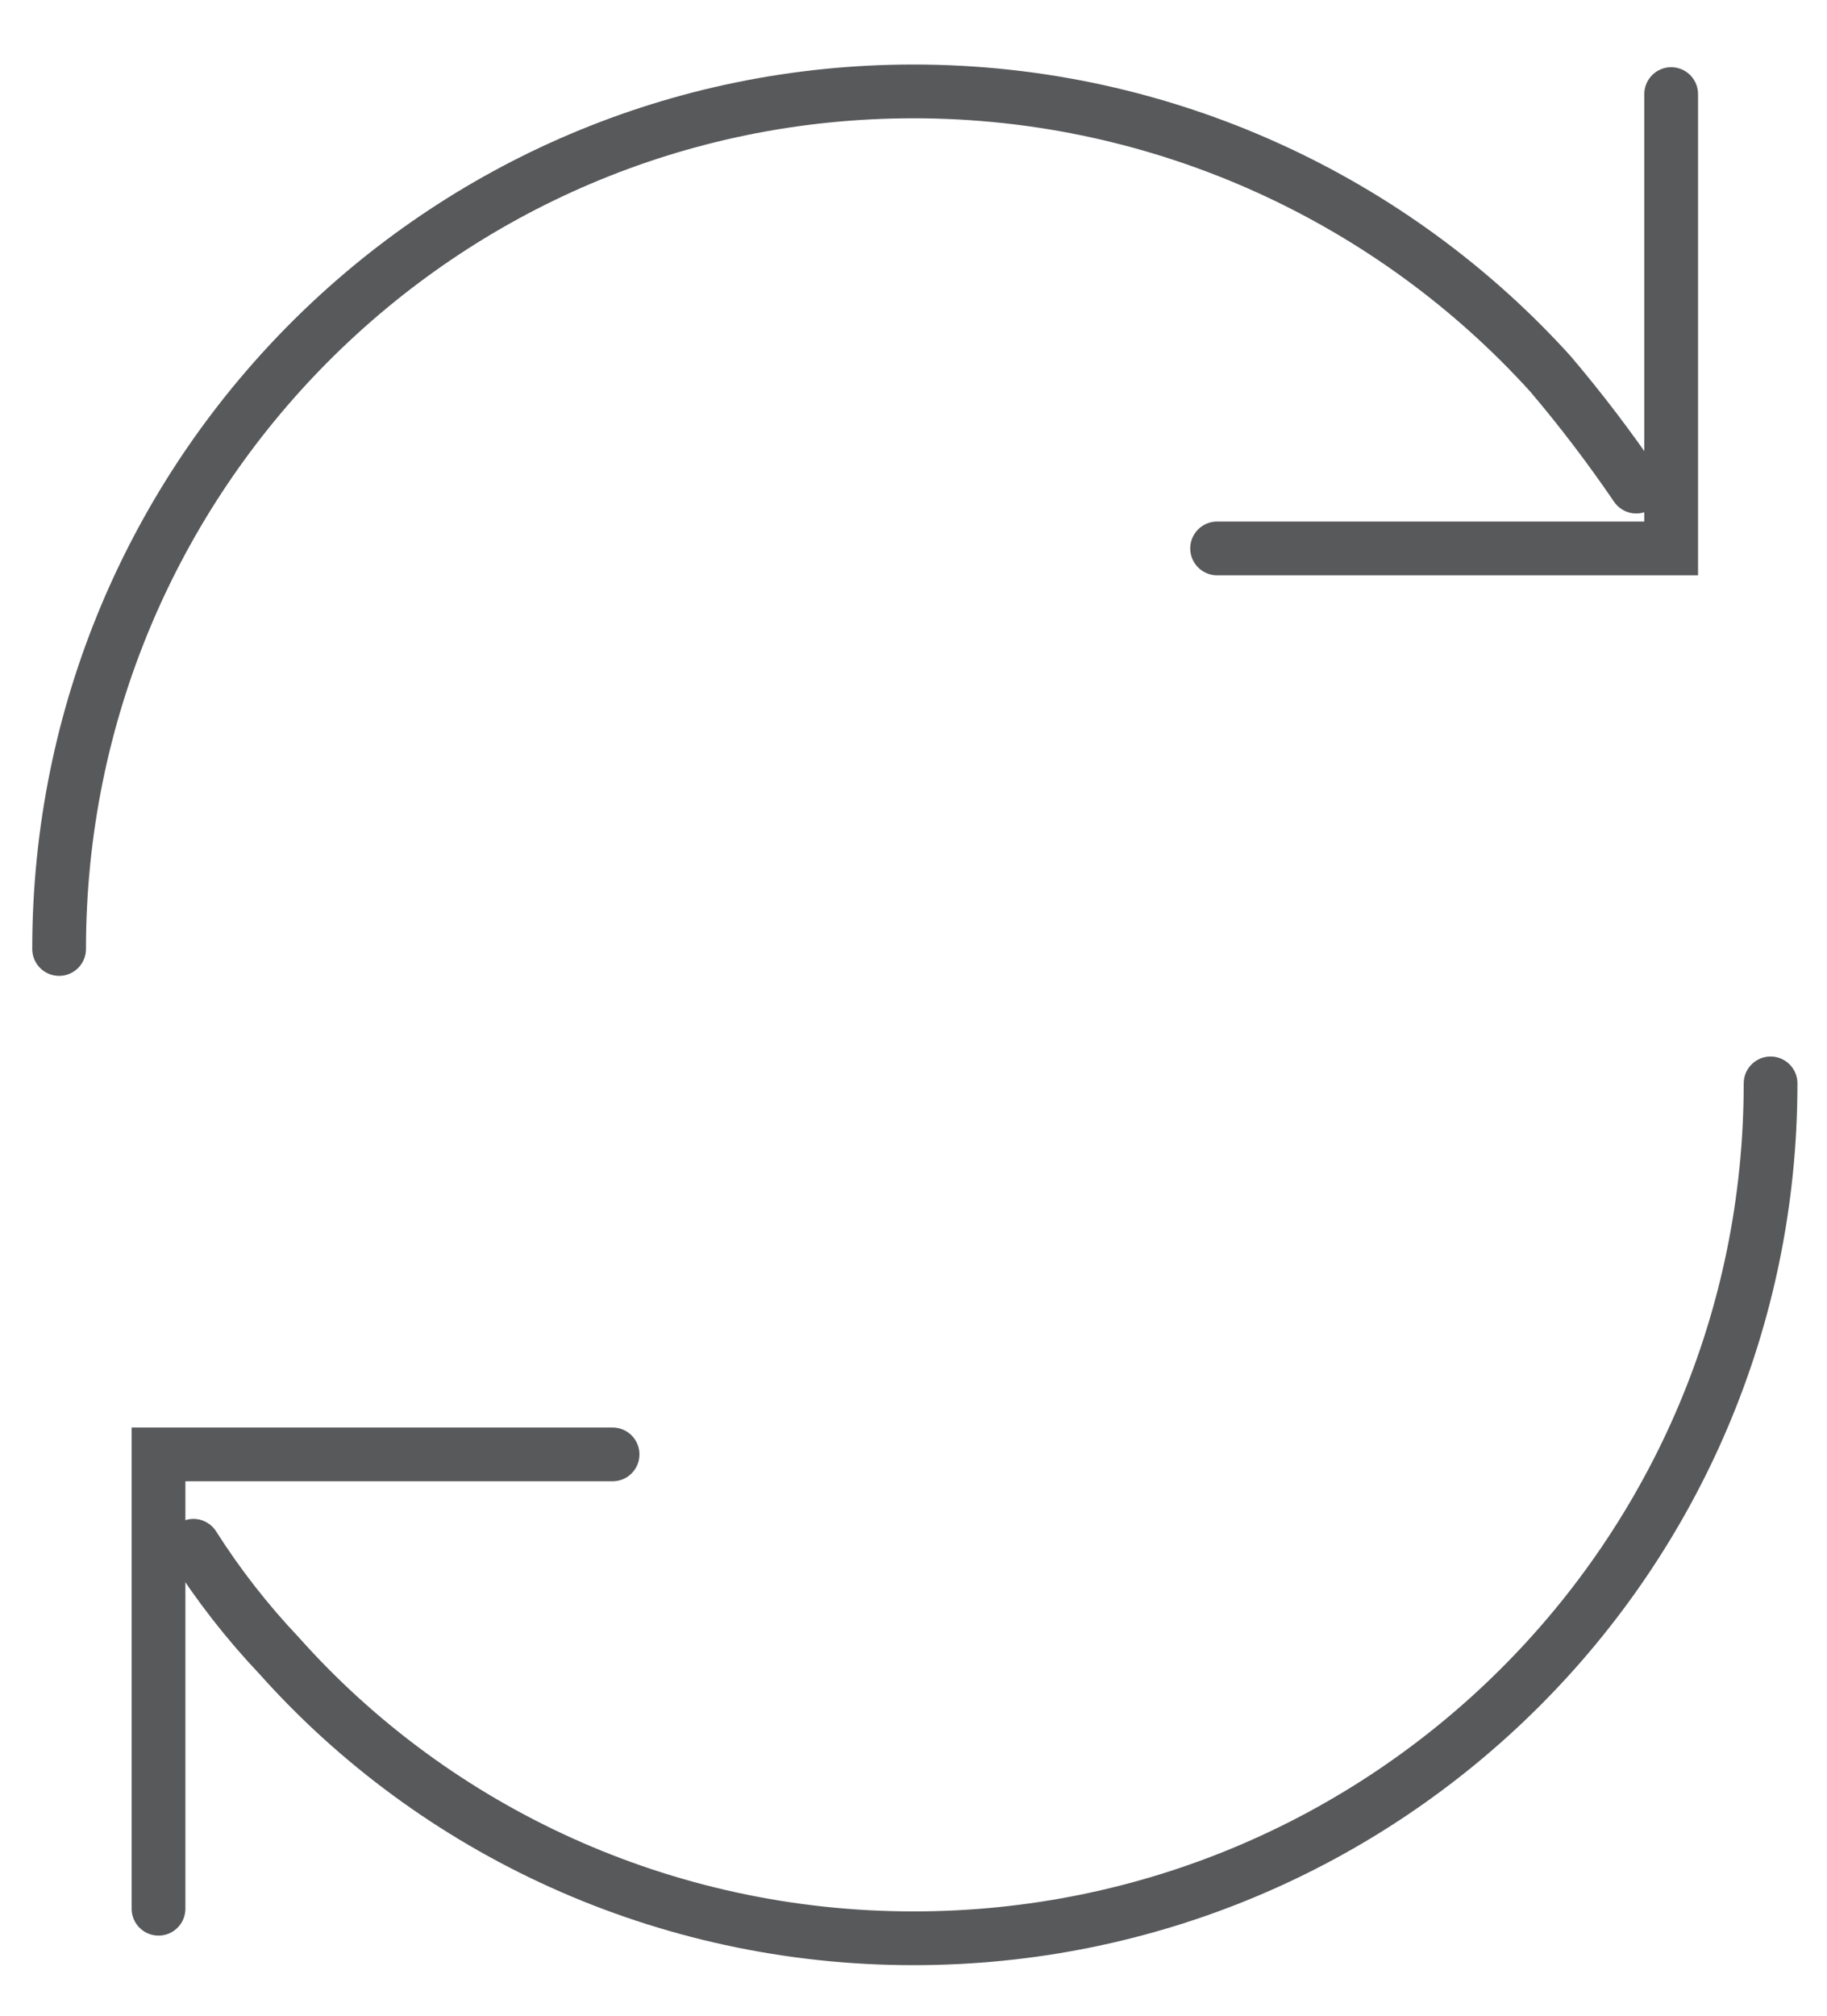 <svg version="1.2" xmlns="http://www.w3.org/2000/svg" viewBox="0 0 68 75" width="68" height="75">
	<title>&lt;Path&gt;</title>
	<style>
		.s0 { fill: none;stroke: #58595b;stroke-linecap: round;stroke-width: 2 } 
	</style>
	<path id="&lt;Path&gt;" class="s0" d="m62.2 3.5v16.9h-16.9"/>
	<path id="&lt;Path&gt;" class="s0" d="m2.2 35.3c0-17.6 14.2-31.9 31.8-31.9 9.4 0 17.9 4.1 23.7 10.5q1.7 2 3.2 4.2"/>
	<path id="&lt;Path&gt;" class="s0" d="m5.9 71v-16.9h16.9"/>
	<path id="&lt;Path&gt;" class="s0" d="m65.9 40.3c0 17.6-14.3 31.8-31.9 31.8-9.3 0-17.8-4-23.6-10.5q-1.8-1.9-3.2-4.1"/>
</svg>